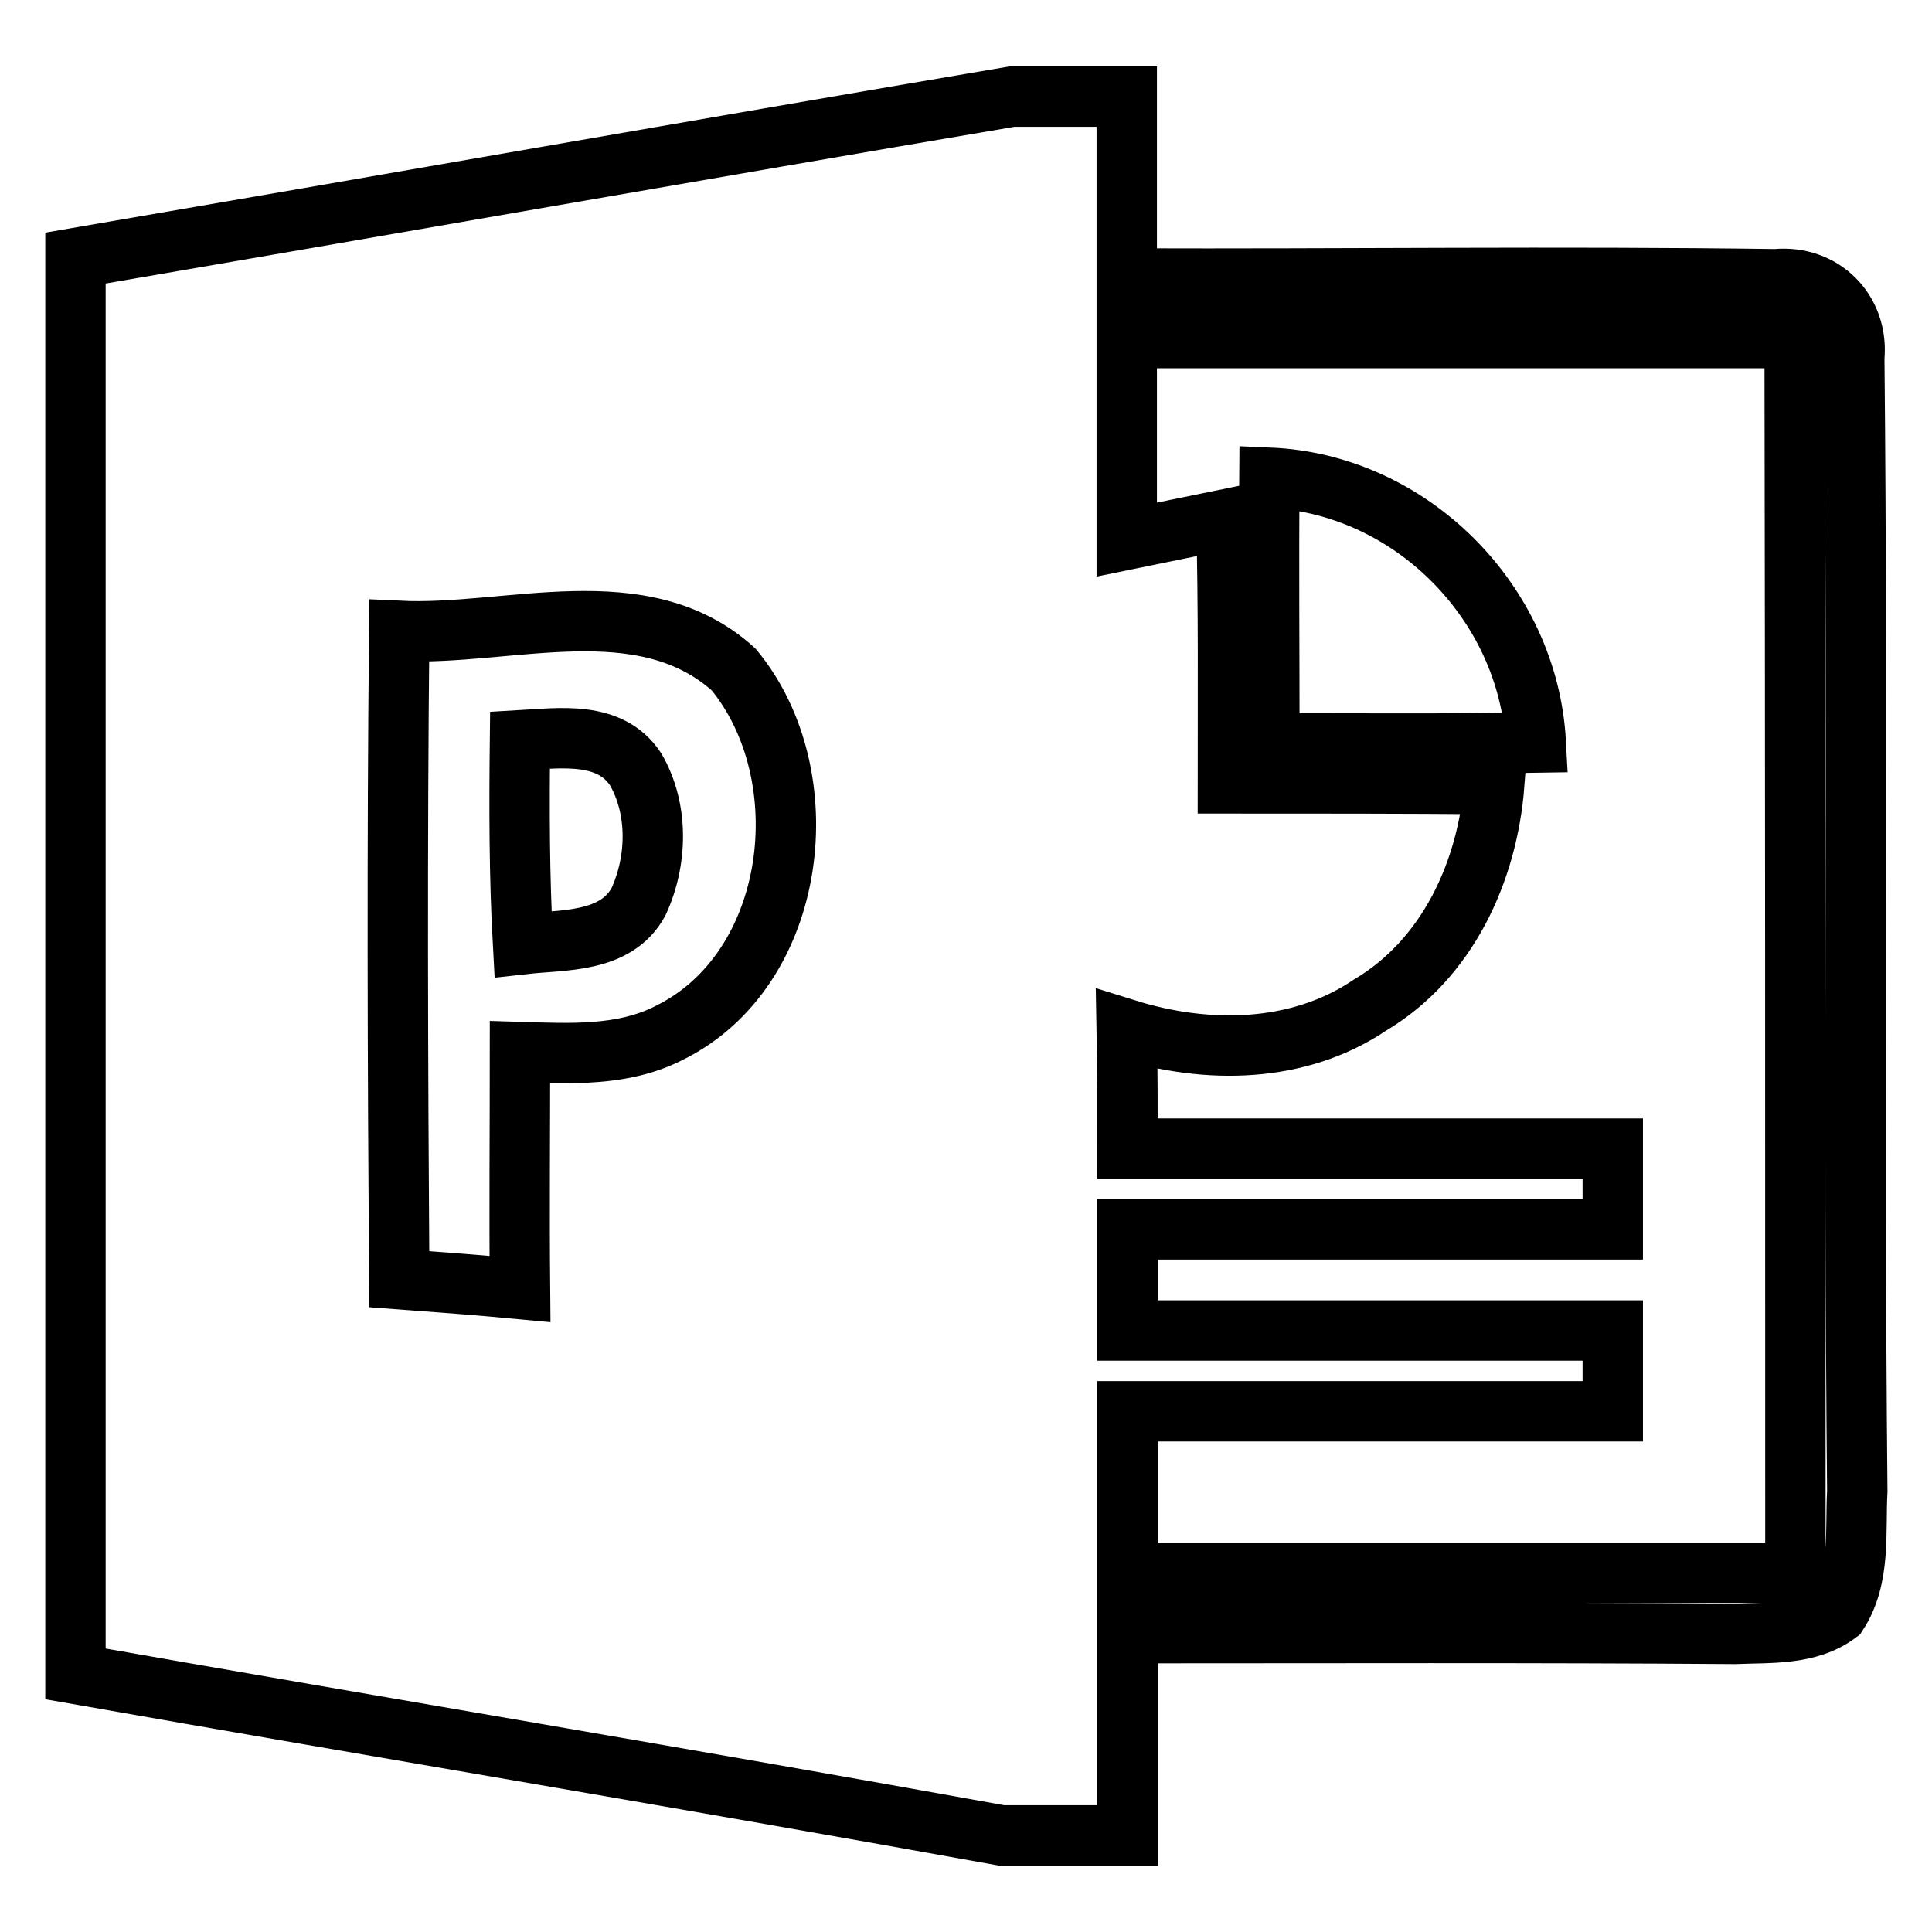 <?xml version="1.0" encoding="utf-8"?>
<!-- Svg Vector Icons : http://www.onlinewebfonts.com/icon -->
<!DOCTYPE svg PUBLIC "-//W3C//DTD SVG 1.1//EN" "http://www.w3.org/Graphics/SVG/1.1/DTD/svg11.dtd">
<svg version="1.1" xmlns="http://www.w3.org/2000/svg" xmlns:xlink="http://www.w3.org/1999/xlink" x="0px" y="0px" viewBox="0 0 256 256" enable-background="new 0 0 256 256" xml:space="preserve">
<g> <path stroke-width="8" fill-opacity="0" stroke="#000000"  d="M203.5,98.4c-1-18.6-16.6-34.3-35.3-35.1c-0.1,11.7,0,23.5,0,35.2C179.9,98.5,191.7,98.6,203.5,98.4z  M245.7,47.4c0.6-6.2-4.2-11-10.4-10.4c-28.6-0.4-57.3,0-86-0.1c0-8,0-16.1,0-24.1h-15.2C92.8,19.8,51.4,27.1,10,34.2 c0,62.5,0,125.1,0,187.6c40.9,7.2,81.8,14,122.7,21.4h16.7c0-8.9,0-17.9,0-26.8c26.8,0,53.6-0.1,80.5,0.1c4.6-0.2,9.7,0.2,13.6-2.7 c3.1-4.8,2.3-10.8,2.6-16.2C245.6,147.5,246.2,97.4,245.7,47.4z M88.6,136.9c-6.1,3.1-13.1,2.7-19.7,2.5c0,10.5-0.1,21,0,31.4 c-5.3-0.5-10.6-0.9-16-1.3c-0.2-28.6-0.3-57.3,0-85.9c14.6,0.7,32.2-5.8,44.3,5.1C108.8,102.7,105.8,128.5,88.6,136.9z  M237.9,208.4c-29.5,0-59,0-88.5,0c0-7.2,0-14.3,0-21.4c21.5,0,42.9,0,64.3,0c0-3.6,0-7.2,0-10.7c-21.4,0-42.9,0-64.3,0 c0-4.5,0-8.9,0-13.4c21.5,0,42.9,0,64.3,0c0-3.6,0-7.2,0-10.7c-21.4,0-42.9,0-64.3,0c0-5.3,0-10.5-0.1-15.8 c10.6,3.3,22.7,3.2,32.2-3.2c10.3-6.1,15.6-17.7,16.5-29.3c-11.8-0.1-23.5-0.1-35.3-0.1c0-11.7,0.1-23.3-0.2-35 c-4.4,0.9-8.8,1.8-13.2,2.7c0-8.9,0-17.8,0-26.7c29.5,0,59,0,88.5,0C237.9,99.4,237.9,153.9,237.9,208.4z M68.9,98.1 c-0.1,9-0.1,18,0.4,27c5.3-0.6,12.3-0.1,15.3-5.6c2.5-5.4,2.7-12.3-0.4-17.6C80.8,96.8,74.2,97.8,68.9,98.1z"/></g>
</svg>